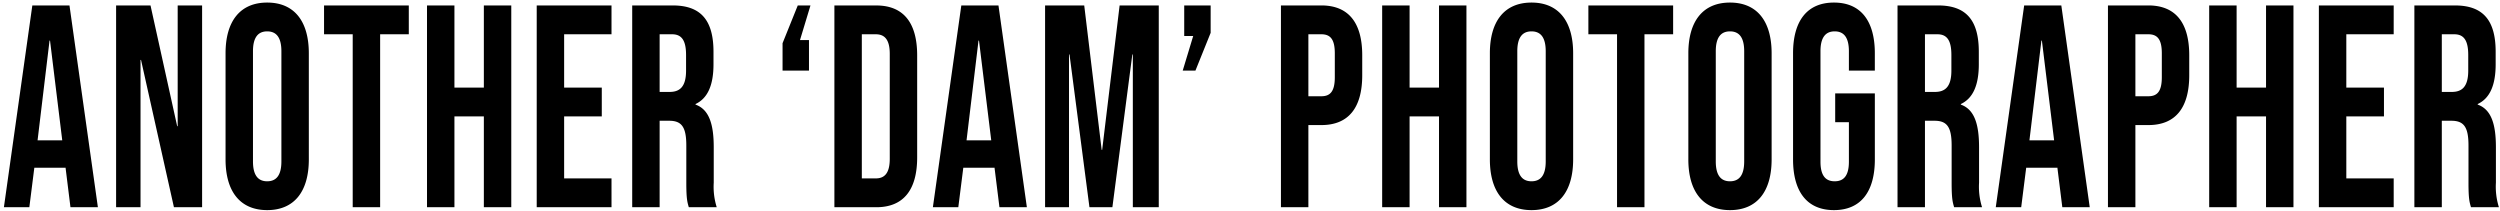 <svg xmlns="http://www.w3.org/2000/svg" width="628" height="53" viewBox="0 0 628 53">
  <defs>
    <style>
      .cls-1 {
        fill-rule: evenodd;
      }
    </style>
  </defs>
  <path id="ANOTHER_DAM_PHOTOGRAPHER" data-name="ANOTHER ‘DAM’ PHOTOGRAPHER" class="cls-1" d="M0.981,52.056H7.37l1.253-9.92h7.829V41.991L17.7,52.056h6.889L17.453,1.369H8.121Zm8.455-16.8L12.443,10.2h0.125l3.069,25.054h-6.2Zm19.728,16.8H35.3v-37h0.125l8.267,37h7.077V1.369H44.634v30.34H44.509l-6.7-30.34H29.165V52.056ZM67.118,52.78c6.764,0,10.459-4.634,10.459-12.744V13.389c0-8.11-3.7-12.744-10.459-12.744S56.659,5.279,56.659,13.389V40.036C56.659,48.146,60.354,52.78,67.118,52.78Zm0-7.241c-2.192,0-3.57-1.376-3.57-5V12.882c0-3.62,1.378-5,3.57-5s3.57,1.376,3.57,5v27.66C70.688,44.163,69.31,45.539,67.118,45.539ZM88.6,52.056H95.49V8.61h7.2V1.369H81.4V8.61h7.2V52.056Zm18.664,0h6.889V29.247h7.391V52.056h6.889V1.369h-6.889V22.006h-7.391V1.369h-6.889V52.056Zm27.558,0h18.789V44.815h-11.9V29.247h9.457V22.006h-9.457V8.61h11.9V1.369H134.823V52.056Zm23.987,0H165.7V30.333h2.38c3.132,0,4.322,1.521,4.322,6.227v9.268c0,4.127.25,4.924,0.626,6.227h7.015a17.075,17.075,0,0,1-.752-6.155V36.995c0-5.72-1.127-9.486-4.572-10.717V26.133c3.069-1.448,4.51-4.779,4.51-9.992V13.027c0-7.82-3.069-11.658-10.209-11.658H158.81V52.056ZM165.7,23.092V8.61h3.132c2.442,0,3.507,1.593,3.507,5.214v3.91c0,4.055-1.566,5.358-4.133,5.358H165.7Zm30.877-5.358h6.639V10.058H200.96l2.631-8.689H200.4l-3.821,9.486v6.879ZM209.6,52.056h10.522c6.889,0,10.271-4.417,10.271-12.527V13.9c0-8.11-3.382-12.527-10.271-12.527H209.6V52.056Zm6.889-7.241V8.61H220c2.192,0,3.508,1.3,3.508,4.924V39.891c0,3.621-1.316,4.924-3.508,4.924h-3.507Zm17.85,7.241h6.388l1.253-9.92h7.828V41.991l1.253,10.065h6.889L250.814,1.369h-9.332Zm8.455-16.8L245.8,10.2h0.125L249,35.257h-6.2Zm19.728,16.8h6.012V13.679h0.126l5.01,38.377h5.762l5.011-38.377h0.125V52.056h6.514V1.369h-9.834l-4.384,36.277h-0.125L272.358,1.369h-9.833V52.056ZM297.1,17.734h3.194l3.821-9.486V1.369h-6.639V9.045h2.255Zm24.675,34.322h6.89V31.419h3.257c6.889,0,10.271-4.417,10.271-12.527v-5c0-8.11-3.382-12.527-10.271-12.527H321.772V52.056Zm6.89-27.878V8.61h3.257c2.192,0,3.382,1.159,3.382,4.779V19.4c0,3.62-1.19,4.779-3.382,4.779h-3.257ZM347.2,52.056h6.889V29.247h7.391V52.056h6.889V1.369H361.48V22.006h-7.391V1.369H347.2V52.056Zm37.516,0.724c6.764,0,10.459-4.634,10.459-12.744V13.389c0-8.11-3.695-12.744-10.459-12.744s-10.459,4.634-10.459,12.744V40.036C374.257,48.146,377.952,52.78,384.716,52.78Zm0-7.241c-2.192,0-3.57-1.376-3.57-5V12.882c0-3.62,1.378-5,3.57-5s3.57,1.376,3.57,5v27.66C388.286,44.163,386.908,45.539,384.716,45.539ZM406.2,52.056h6.89V8.61h7.2V1.369H399V8.61h7.2V52.056Zm28.373,0.724c6.764,0,10.459-4.634,10.459-12.744V13.389c0-8.11-3.695-12.744-10.459-12.744s-10.46,4.634-10.46,12.744V40.036C424.111,48.146,427.806,52.78,434.571,52.78Zm0-7.241c-2.193,0-3.57-1.376-3.57-5V12.882c0-3.62,1.377-5,3.57-5s3.569,1.376,3.569,5v27.66C438.14,44.163,436.763,45.539,434.571,45.539Zm26.116,7.241c6.765,0,10.272-4.634,10.272-12.744V23.454H461v7.241h3.444v9.92c0,3.621-1.378,4.924-3.57,4.924s-3.57-1.3-3.57-4.924V12.882c0-3.62,1.378-5,3.57-5s3.57,1.376,3.57,5v4.852h6.514V13.389c0-8.11-3.507-12.744-10.272-12.744s-10.271,4.634-10.271,12.744V40.036C450.416,48.146,453.923,52.78,460.687,52.78Zm15.971-.724h6.889V30.333h2.38c3.132,0,4.322,1.521,4.322,6.227v9.268c0,4.127.25,4.924,0.626,6.227h7.015a17.075,17.075,0,0,1-.752-6.155V36.995c0-5.72-1.127-9.486-4.572-10.717V26.133c3.069-1.448,4.51-4.779,4.51-9.992V13.027c0-7.82-3.069-11.658-10.209-11.658H476.658V52.056Zm6.889-28.964V8.61h3.132c2.443,0,3.507,1.593,3.507,5.214v3.91c0,4.055-1.565,5.358-4.133,5.358h-2.506Zm17.788,28.964h6.388l1.253-9.92H516.8V41.991l1.252,10.065h6.89l-7.14-50.687h-9.332Zm8.455-16.8L512.8,10.2h0.126l3.068,25.054h-6.2Zm19.728,16.8h6.89V31.419h3.256c6.89,0,10.272-4.417,10.272-12.527v-5c0-8.11-3.382-12.527-10.272-12.527H529.518V52.056Zm6.89-27.878V8.61h3.256c2.192,0,3.382,1.159,3.382,4.779V19.4c0,3.62-1.19,4.779-3.382,4.779h-3.256Zm18.538,27.878h6.889V29.247h7.39V52.056h6.89V1.369h-6.89V22.006h-7.39V1.369h-6.889V52.056Zm27.557,0h18.79V44.815h-11.9V29.247h9.457V22.006h-9.457V8.61h11.9V1.369H582.5V52.056Zm23.988,0h6.889V30.333h2.38c3.132,0,4.322,1.521,4.322,6.227v9.268c0,4.127.25,4.924,0.626,6.227h7.015a17.075,17.075,0,0,1-.752-6.155V36.995c0-5.72-1.127-9.486-4.572-10.717V26.133c3.069-1.448,4.509-4.779,4.509-9.992V13.027c0-7.82-3.068-11.658-10.208-11.658H606.491V52.056Zm6.889-28.964V8.61h3.132c2.442,0,3.507,1.593,3.507,5.214v3.91c0,4.055-1.566,5.358-4.134,5.358h-2.5Z"/>
</svg>
